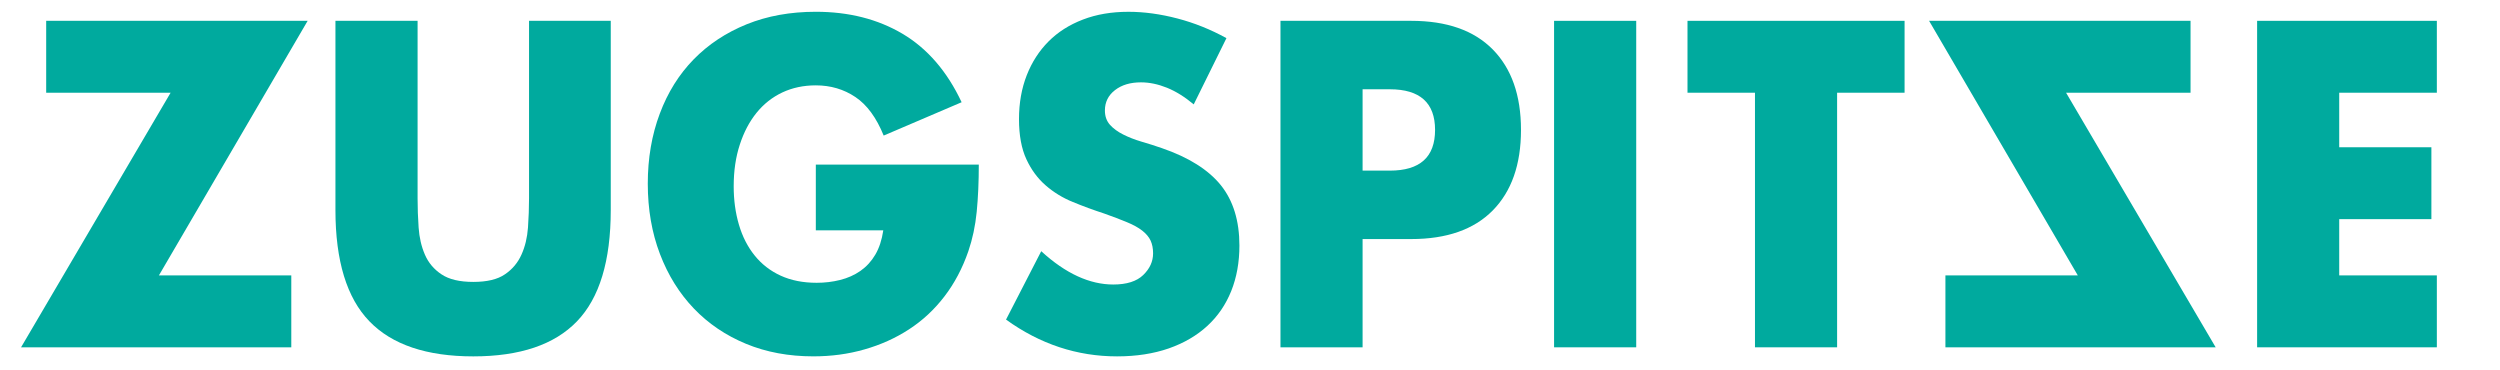 <?xml version="1.0" encoding="utf-8"?>
<!-- Generator: Adobe Illustrator 16.0.4, SVG Export Plug-In . SVG Version: 6.00 Build 0)  -->
<!DOCTYPE svg PUBLIC "-//W3C//DTD SVG 1.1//EN" "http://www.w3.org/Graphics/SVG/1.1/DTD/svg11.dtd">
<svg version="1.1" id="Ebene_1" xmlns="http://www.w3.org/2000/svg" xmlns:xlink="http://www.w3.org/1999/xlink" x="0px" y="0px"
	 width="566.929px" height="84px" viewBox="-140.734 128.514 566.929 84" enable-background="new -140.734 128.514 566.929 84"
	 xml:space="preserve">
<g>
	<path fill="#00AA9E" d="M-104.698,190.967h30.021v16.308h-61.283l33.918-57.737h-28.219v-16.301h59.293L-104.698,190.967z"/>
	<path fill="#00AA9E" d="M-46.037,133.238v40.255c0,2.16,0.076,4.366,0.235,6.627c0.158,2.261,0.628,4.312,1.425,6.142
		c0.786,1.826,2.045,3.327,3.755,4.459c1.71,1.156,4.12,1.722,7.217,1.722c3.105,0,5.498-0.563,7.175-1.722
		c1.681-1.133,2.933-2.633,3.749-4.459c0.828-1.829,1.314-3.881,1.479-6.142c0.157-2.261,0.239-4.467,0.239-6.627v-40.255h18.531
		v42.91c0,11.521-2.556,19.931-7.655,25.229c-5.101,5.301-12.941,7.953-23.518,7.953s-18.434-2.652-23.556-7.953
		c-5.131-5.298-7.704-13.706-7.704-25.229v-42.91H-46.037z"/>
	<path fill="#00AA9E" d="M44.27,165.836h36.959c0,3.932-0.157,7.483-0.473,10.704c-0.316,3.211-0.954,6.188-1.896,8.94
		c-1.334,3.859-3.137,7.274-5.422,10.252c-2.283,2.986-4.956,5.467-8.029,7.467c-3.071,1.998-6.445,3.514-10.115,4.556
		c-3.675,1.06-7.54,1.571-11.591,1.571c-5.581,0-10.66-0.942-15.252-2.839c-4.592-1.898-8.542-4.571-11.832-8.003
		c-3.29-3.438-5.861-7.559-7.692-12.362c-1.841-4.824-2.763-10.137-2.763-15.966c0-5.76,0.912-11.047,2.714-15.847
		c1.8-4.825,4.372-8.929,7.695-12.333c3.325-3.404,7.333-6.051,12.018-7.954c4.693-1.896,9.913-2.836,15.681-2.836
		c7.473,0,14.029,1.657,19.667,4.993c5.637,3.349,10.103,8.514,13.395,15.521l-17.674,7.56c-1.647-4.052-3.785-6.979-6.413-8.738
		c-2.626-1.762-5.618-2.649-8.977-2.649c-2.788,0-5.315,0.538-7.604,1.612c-2.279,1.08-4.226,2.619-5.845,4.619
		c-1.614,2.004-2.878,4.396-3.791,7.218c-0.924,2.81-1.383,5.95-1.383,9.423c0,3.142,0.394,6.051,1.19,8.734
		c0.787,2.685,1.977,5.011,3.558,6.97c1.586,1.973,3.549,3.497,5.896,4.574c2.337,1.074,5.065,1.621,8.168,1.621
		c1.836,0,3.611-0.211,5.322-0.64c1.71-0.427,3.243-1.109,4.612-2.059c1.358-0.954,2.483-2.176,3.369-3.685
		c0.888-1.503,1.486-3.347,1.808-5.509H44.271v-14.916H44.27z"/>
	<path fill="#00AA9E" d="M129.97,152.188c-2.032-1.702-4.052-2.958-6.077-3.78c-2.028-0.813-3.992-1.22-5.887-1.22
		c-2.416,0-4.372,0.584-5.896,1.766c-1.516,1.173-2.284,2.716-2.284,4.606c0,1.315,0.384,2.396,1.144,3.251
		c0.756,0.844,1.757,1.582,2.992,2.198c1.236,0.627,2.625,1.171,4.185,1.633c1.553,0.449,3.085,0.94,4.607,1.468
		c6.083,2.093,10.528,4.896,13.353,8.39c2.813,3.502,4.222,8.074,4.222,13.698c0,3.797-0.62,7.227-1.854,10.311
		c-1.235,3.075-3.036,5.715-5.409,7.9c-2.382,2.195-5.296,3.898-8.747,5.111c-3.454,1.198-7.362,1.81-11.736,1.81
		c-9.052,0-17.452-2.769-25.178-8.341l7.983-15.508c2.782,2.548,5.542,4.444,8.264,5.69c2.721,1.25,5.412,1.864,8.073,1.864
		c3.04,0,5.313-0.719,6.791-2.153c1.495-1.45,2.237-3.079,2.237-4.92c0-1.111-0.19-2.073-0.568-2.898
		c-0.378-0.812-1.016-1.56-1.899-2.255c-0.887-0.689-2.046-1.329-3.474-1.914c-1.424-0.597-3.147-1.246-5.171-1.966
		c-2.404-0.784-4.77-1.651-7.076-2.603c-2.313-0.938-4.371-2.202-6.177-3.775c-1.808-1.567-3.267-3.548-4.374-5.939
		c-1.107-2.39-1.669-5.421-1.669-9.081c0-3.659,0.593-6.984,1.765-9.974c1.17-2.976,2.819-5.523,4.94-7.651s4.716-3.778,7.793-4.955
		c3.065-1.181,6.504-1.761,10.308-1.761c3.55,0,7.254,0.504,11.115,1.514c3.864,1.011,7.57,2.502,11.12,4.464L129.97,152.188z"/>
	<path fill="#00AA9E" d="M168.263,207.275h-18.622v-74.037h29.649c8.039,0,14.203,2.154,18.479,6.479
		c4.266,4.33,6.414,10.409,6.414,18.258c0,7.862-2.148,13.945-6.414,18.274c-4.272,4.324-10.44,6.478-18.479,6.478h-11.027V207.275
		L168.263,207.275z M168.263,167.207h6.177c6.84,0,10.26-3.076,10.26-9.23c0-6.137-3.42-9.217-10.26-9.217h-6.177V167.207z"/>
	<path fill="#00AA9E" d="M230.314,133.238v74.037h-18.628v-74.037H230.314z"/>
	<path fill="#00AA9E" d="M275.869,149.54v57.735h-18.625V149.54h-15.301v-16.303h49.225v16.303H275.869z"/>
	<path fill="#00AA9E" d="M296.728,133.238h59.292v16.303h-28.228l33.925,57.735h-61.286v-16.307h30.023L296.728,133.238z"/>
	<path fill="#00AA9E" d="M411.873,149.54h-22.139v12.368h20.902v16.3h-20.902v12.759h22.139v16.308h-40.757v-74.037h40.757V149.54z"
		/>
</g>
</svg>
